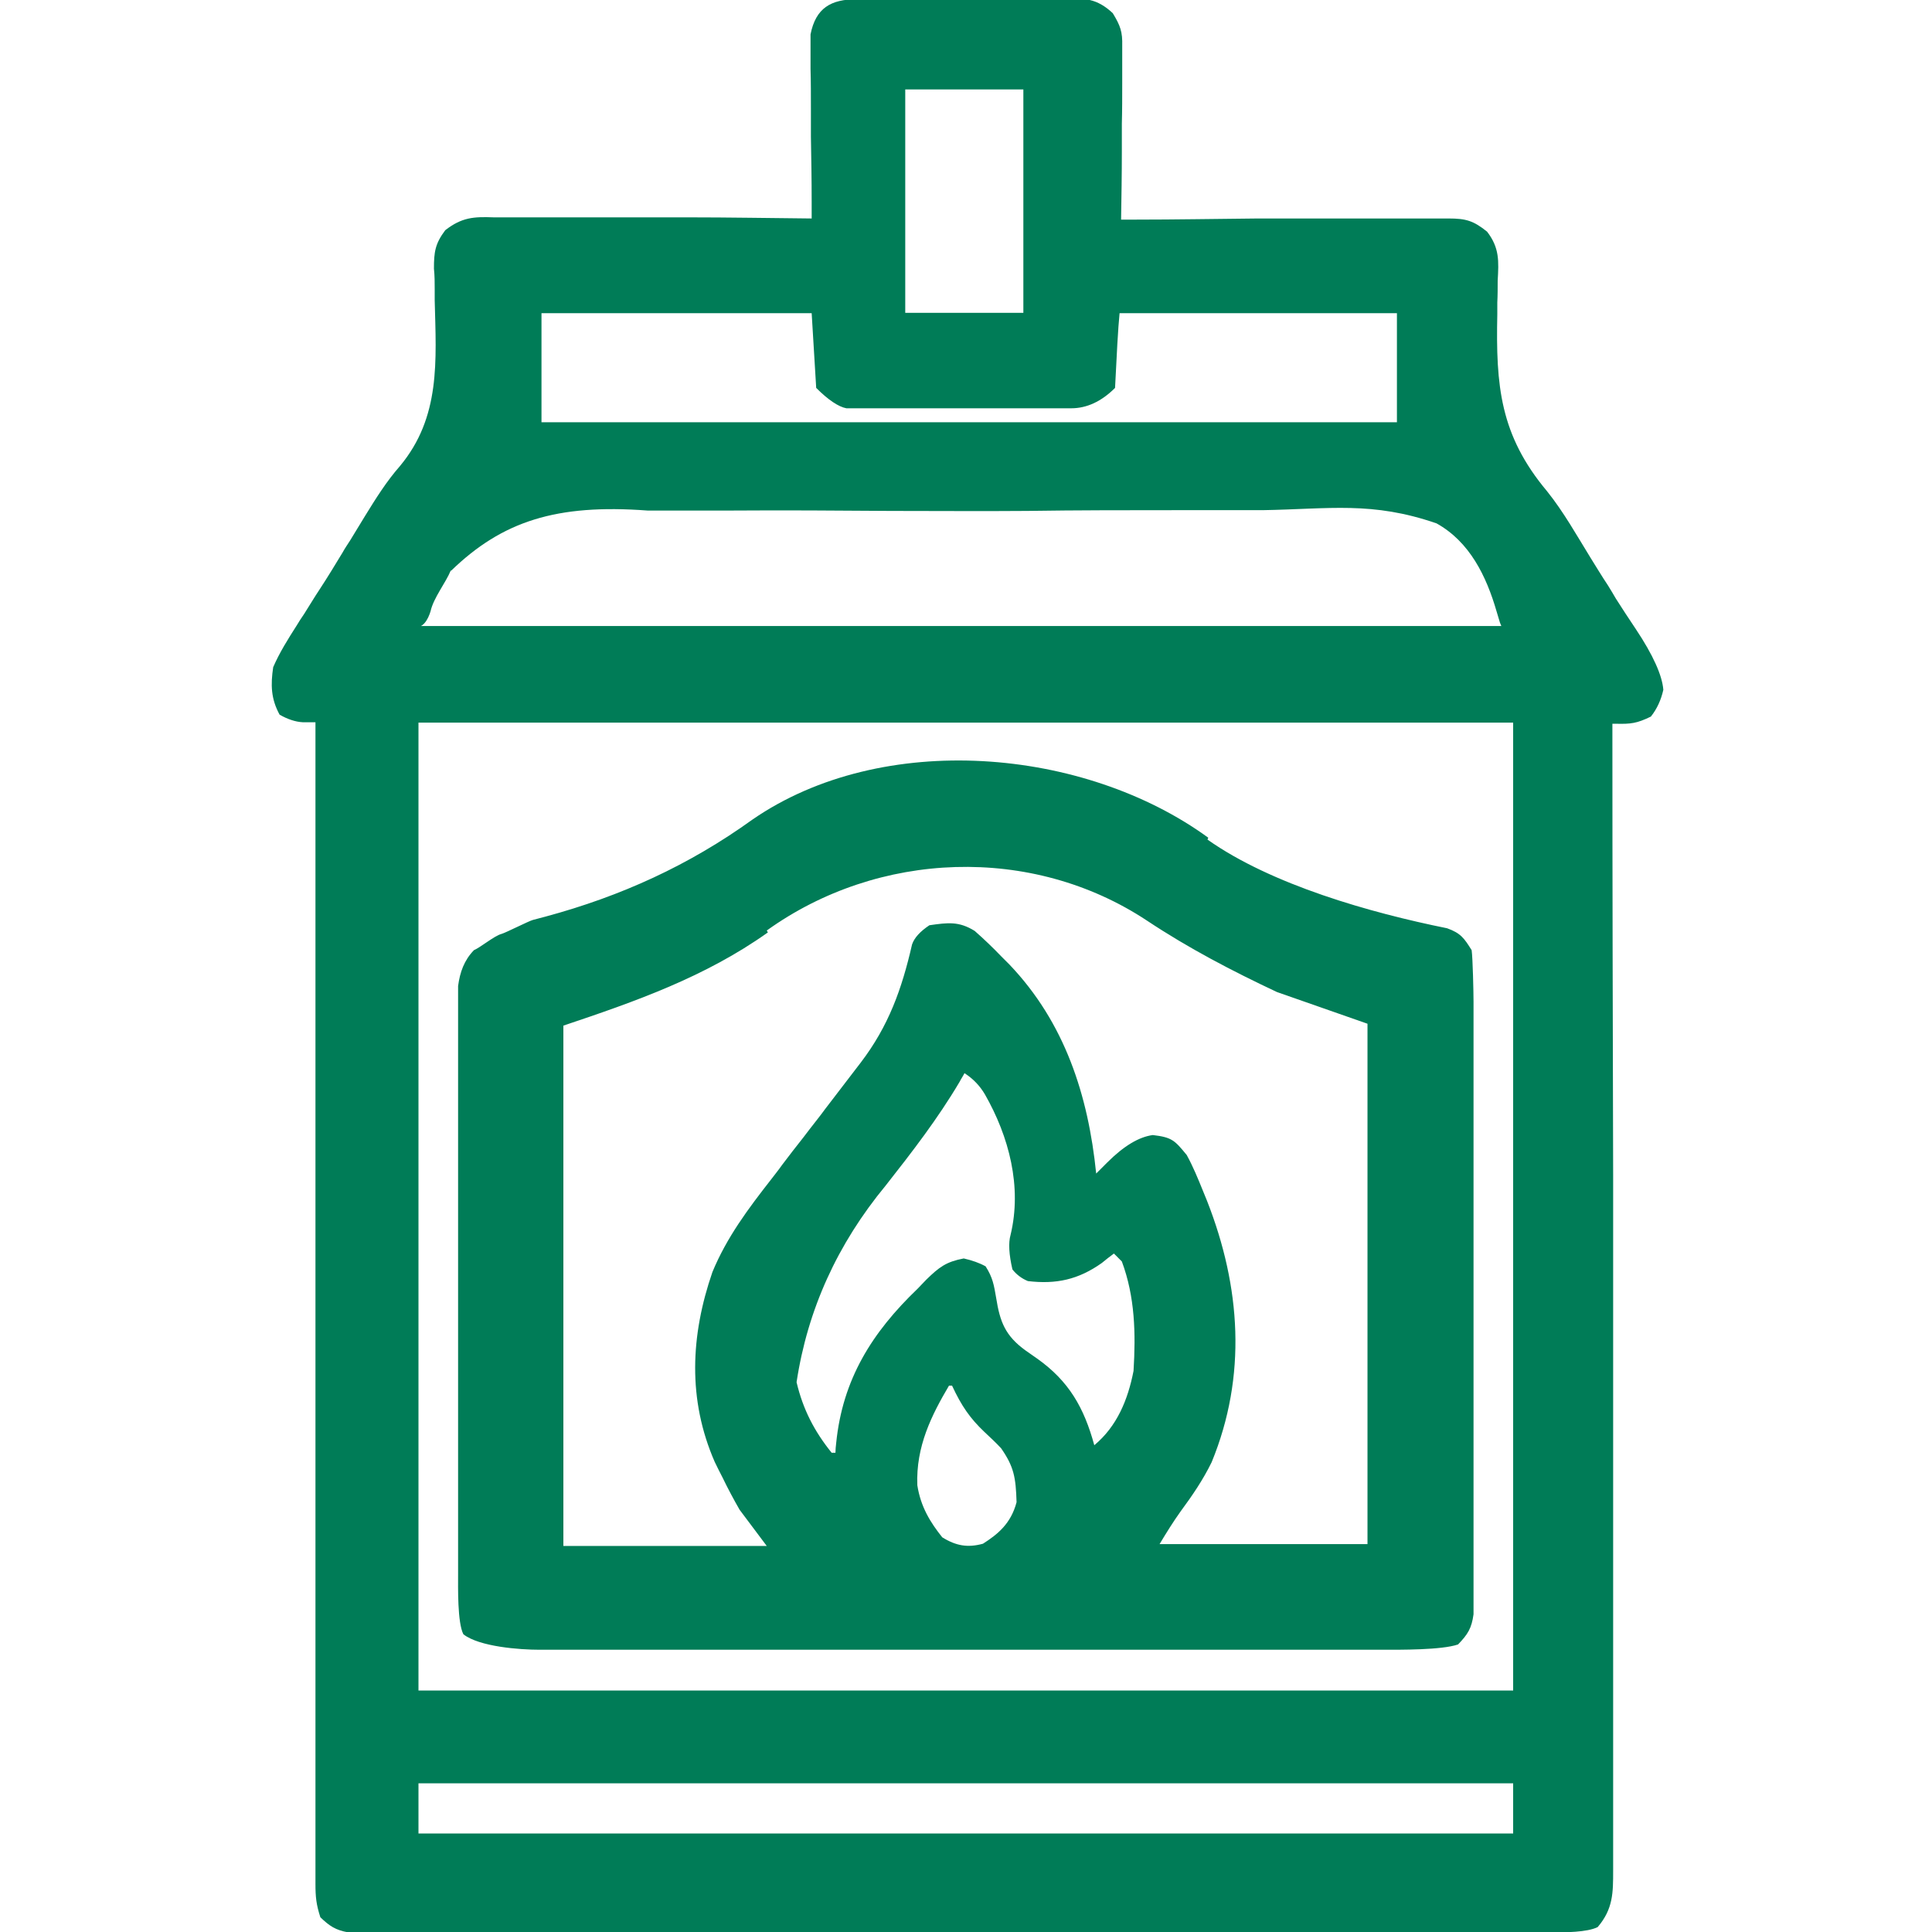 <svg xmlns="http://www.w3.org/2000/svg" id="rdfthhmd__Ebene_1" version="1.1" viewBox="0 0 512 512"><defs><style>.rdfthhmd__st0{fill:#007c57}</style></defs><path d="M227.1 0h61.7c2.2.5 4.2 1.7 6.1 3.5 2 3.3 2.6 4.9 2.5 8.7V22c0 3.6 0 7.2-.1 10.8v7.4c0 6-.1 12-.2 18h3.5c10.9 0 21.8-.2 32.7-.3h50.6c4.6 0 6.6.6 10.2 3.5 3.3 4.3 3.1 7.8 2.8 13 0 1.9 0 3.9-.1 5.8v3.1c-.4 18.9.7 32 13.2 46.9 4.4 5.5 7.8 11.6 11.5 17.6 1.5 2.4 3 4.9 4.6 7.3.7 1.1 1.4 2.3 2.1 3.5 1.7 2.7 3.5 5.4 5.3 8.1 4.6 6.9 7 12.3 7.3 16.1-.6 2.7-1.7 5.1-3.3 7.1-3.7 1.8-5.3 2-9.3 1.9h-2.9 2v2c0 39.1.1 78.2.2 117.3v184.6c0 5.9 0 10.2-4.1 15-2.8 1.4-8.8 1.4-11.9 1.4H92.3c-3.4-.6-5-1.7-7.4-4-1.1-3.4-1.3-5.4-1.3-8.9V191.4h3.2-6.6c-1.9-.1-4-.8-6.1-2-2.3-4.2-2.4-7.9-1.7-12.6 1.7-3.9 3.9-7.4 6.2-11 .6-1 1.3-2.1 2-3.1 1.4-2.2 2.7-4.4 4.1-6.5 2.1-3.2 4.1-6.5 6.1-9.8.6-1.1 1.3-2.1 2-3.2 1.3-2.1 2.6-4.3 3.9-6.4 2.9-4.7 5.7-9.2 9.3-13.3 10.8-13 9.6-27.8 9.2-43.9v-2.9c0-1.8 0-3.6-.2-5.5 0-4.4.3-6.6 3-10.2 4.4-3.4 7.5-3.6 12.8-3.4h51.4c11 0 22 .2 32.9.3v-4.6c0-5.7-.1-11.4-.2-17.1v-7.4c0-3.5 0-7.1-.1-10.6V9.1c1.4-7 5.4-9.3 12.3-9.3Zm12.8 23.7v59.2h31.3V23.7zm-96.4 55.1v33.1h226.7V83h-73.5c-.4 3.8-.8 11.7-1.2 19.8-3.6 3.6-7.5 5.4-11.6 5.4h-59.6c-2.1-.4-4.8-2.2-8-5.4L215.1 83H136l7.4-4.1h.1Zm-24 72.3c-1.4 3.4-4.6 7.3-5.4 10.9-.6 2-2.1 5-4.5 3.9h290.3c-.8 3.1-1.6 1.1-2.4-.9l-.9-3c-2.7-9.3-7.1-18.4-15.9-23.3-17.1-5.9-28.3-3.8-46.1-3.5h-22.4c-13.3 0-26.7 0-40 .2-12.1.1-24.1 0-36.2 0-14-.1-28.1-.2-42.1-.1h-22.3c-24.1-1.8-38.5 2.8-52.1 16zm-8.6 40.4V448H401V191.5zm0 281.1v13.3H401v-13.3z" class="rdfthhmd__st0"/><path d="M320 222.5c17 12 43.2 19.4 63.5 23.5 3.6 1.3 4.5 2.6 6.5 5.8.3 2.1.5 11.2.5 13.6v162.4c-.5 3.7-1.5 5.3-4.1 8-4.4 1.5-15.4 1.4-20 1.4H143c-5.3 0-16-.8-20.2-4.1-1.6-3.1-1.4-12.5-1.4-16V261.3c.5-3.7 1.6-6.8 4.2-9.5 1.7-.7 5.4-3.8 7.3-4.3 1.1-.3 7.2-3.4 8.3-3.7s2.2-.6 3.4-.9c20-5.4 38-13.6 54.8-25.7 34.5-23.8 88-19.1 120.8 4.8zm-116.5 24.6c-16.6 11.8-35.1 18.3-54.2 24.7v137.9h53.9c-2.4-3.2-4.7-6.3-7.2-9.6-1.6-2.8-3.1-5.6-4.5-8.5-.7-1.4-1.4-2.7-2.1-4.2-7.2-16.5-6.4-33.5-.6-50.3 3.8-9.2 9.5-16.8 15.6-24.6.9-1.2 1.9-2.4 2.8-3.7 1.9-2.5 3.8-5 5.8-7.5.5-.7 1.1-1.4 1.6-2.1 1.3-1.7 2.7-3.4 4-5.2 2.4-3.1 4.8-6.3 7.2-9.4.8-1 1.5-2 2.3-3 7.4-9.7 10.9-19.5 13.6-31.3.6-1.8 2.2-3.5 4.6-5.1 4.9-.7 7.8-1.1 12 1.5 2.5 2.2 4.8 4.4 7.1 6.8l2.1 2.1c14.7 15.4 20.9 34.7 23 55.4l2.9-2.9c4.4-4.4 8.4-6.8 12.1-7.3 5.1.6 5.8 1.4 9 5.3 1.7 3.1 3 6.3 4.3 9.5.4.9.7 1.8 1.1 2.7 8.9 22.7 10.6 46.3 1.2 69.2-2.3 4.7-5.1 8.8-8.2 13-2 2.8-3.8 5.7-5.6 8.7h55.1V271.3c-7.9-2.8-15.8-5.5-24-8.4-11.9-5.6-23.4-11.6-34.4-18.9-30.5-20.2-71.3-18.6-100.8 2.6zm52.1 37.3c-.4.8-.9 1.5-1.3 2.3-5.8 9.8-12.6 18.6-19.6 27.5-12.8 15.5-20.7 32.9-23.6 52.1 1.7 7.2 4.7 13 9.3 18.7h1c0-.8.1-1.7.2-2.6 1.7-16.9 9.5-29.3 21.6-40.9.8-.8 1.5-1.6 2.3-2.4 3.4-3.3 5.2-4.7 9.9-5.6 2.2.5 4.2 1.2 5.8 2.1 1.9 3 2.2 4.9 2.8 8.4 1 6.3 2.4 10 7.8 13.9l3 2.1c8.5 6 12.5 13.1 15.2 23 6-5 8.9-12 10.4-19.7.6-9.9.4-19.6-3.1-29l-2.1-2.1c-1.1.8-2.1 1.6-3.2 2.5-6.2 4.4-12.1 5.7-19.6 4.8-1.7-.7-3.1-1.8-4.1-3.1-.9-3.9-1.1-7-.5-9.1 3.1-12.8-.4-26.1-6.8-37.3q-1.95-3.3-5.1-5.4zm-4.1 82.8c-4.6 7.8-8.8 16.1-8.4 26.4.9 5.8 3.5 9.9 6.6 13.8 3.7 2.3 6.8 2.8 10.8 1.7 3.9-2.5 7.4-5.3 8.9-11-.2-6.6-.7-9.4-4.1-14.3-1.4-1.5-2.9-2.9-4.4-4.3-3.8-3.6-6.1-6.9-8.6-12.3z" class="rdfthhmd__st0"/></svg>